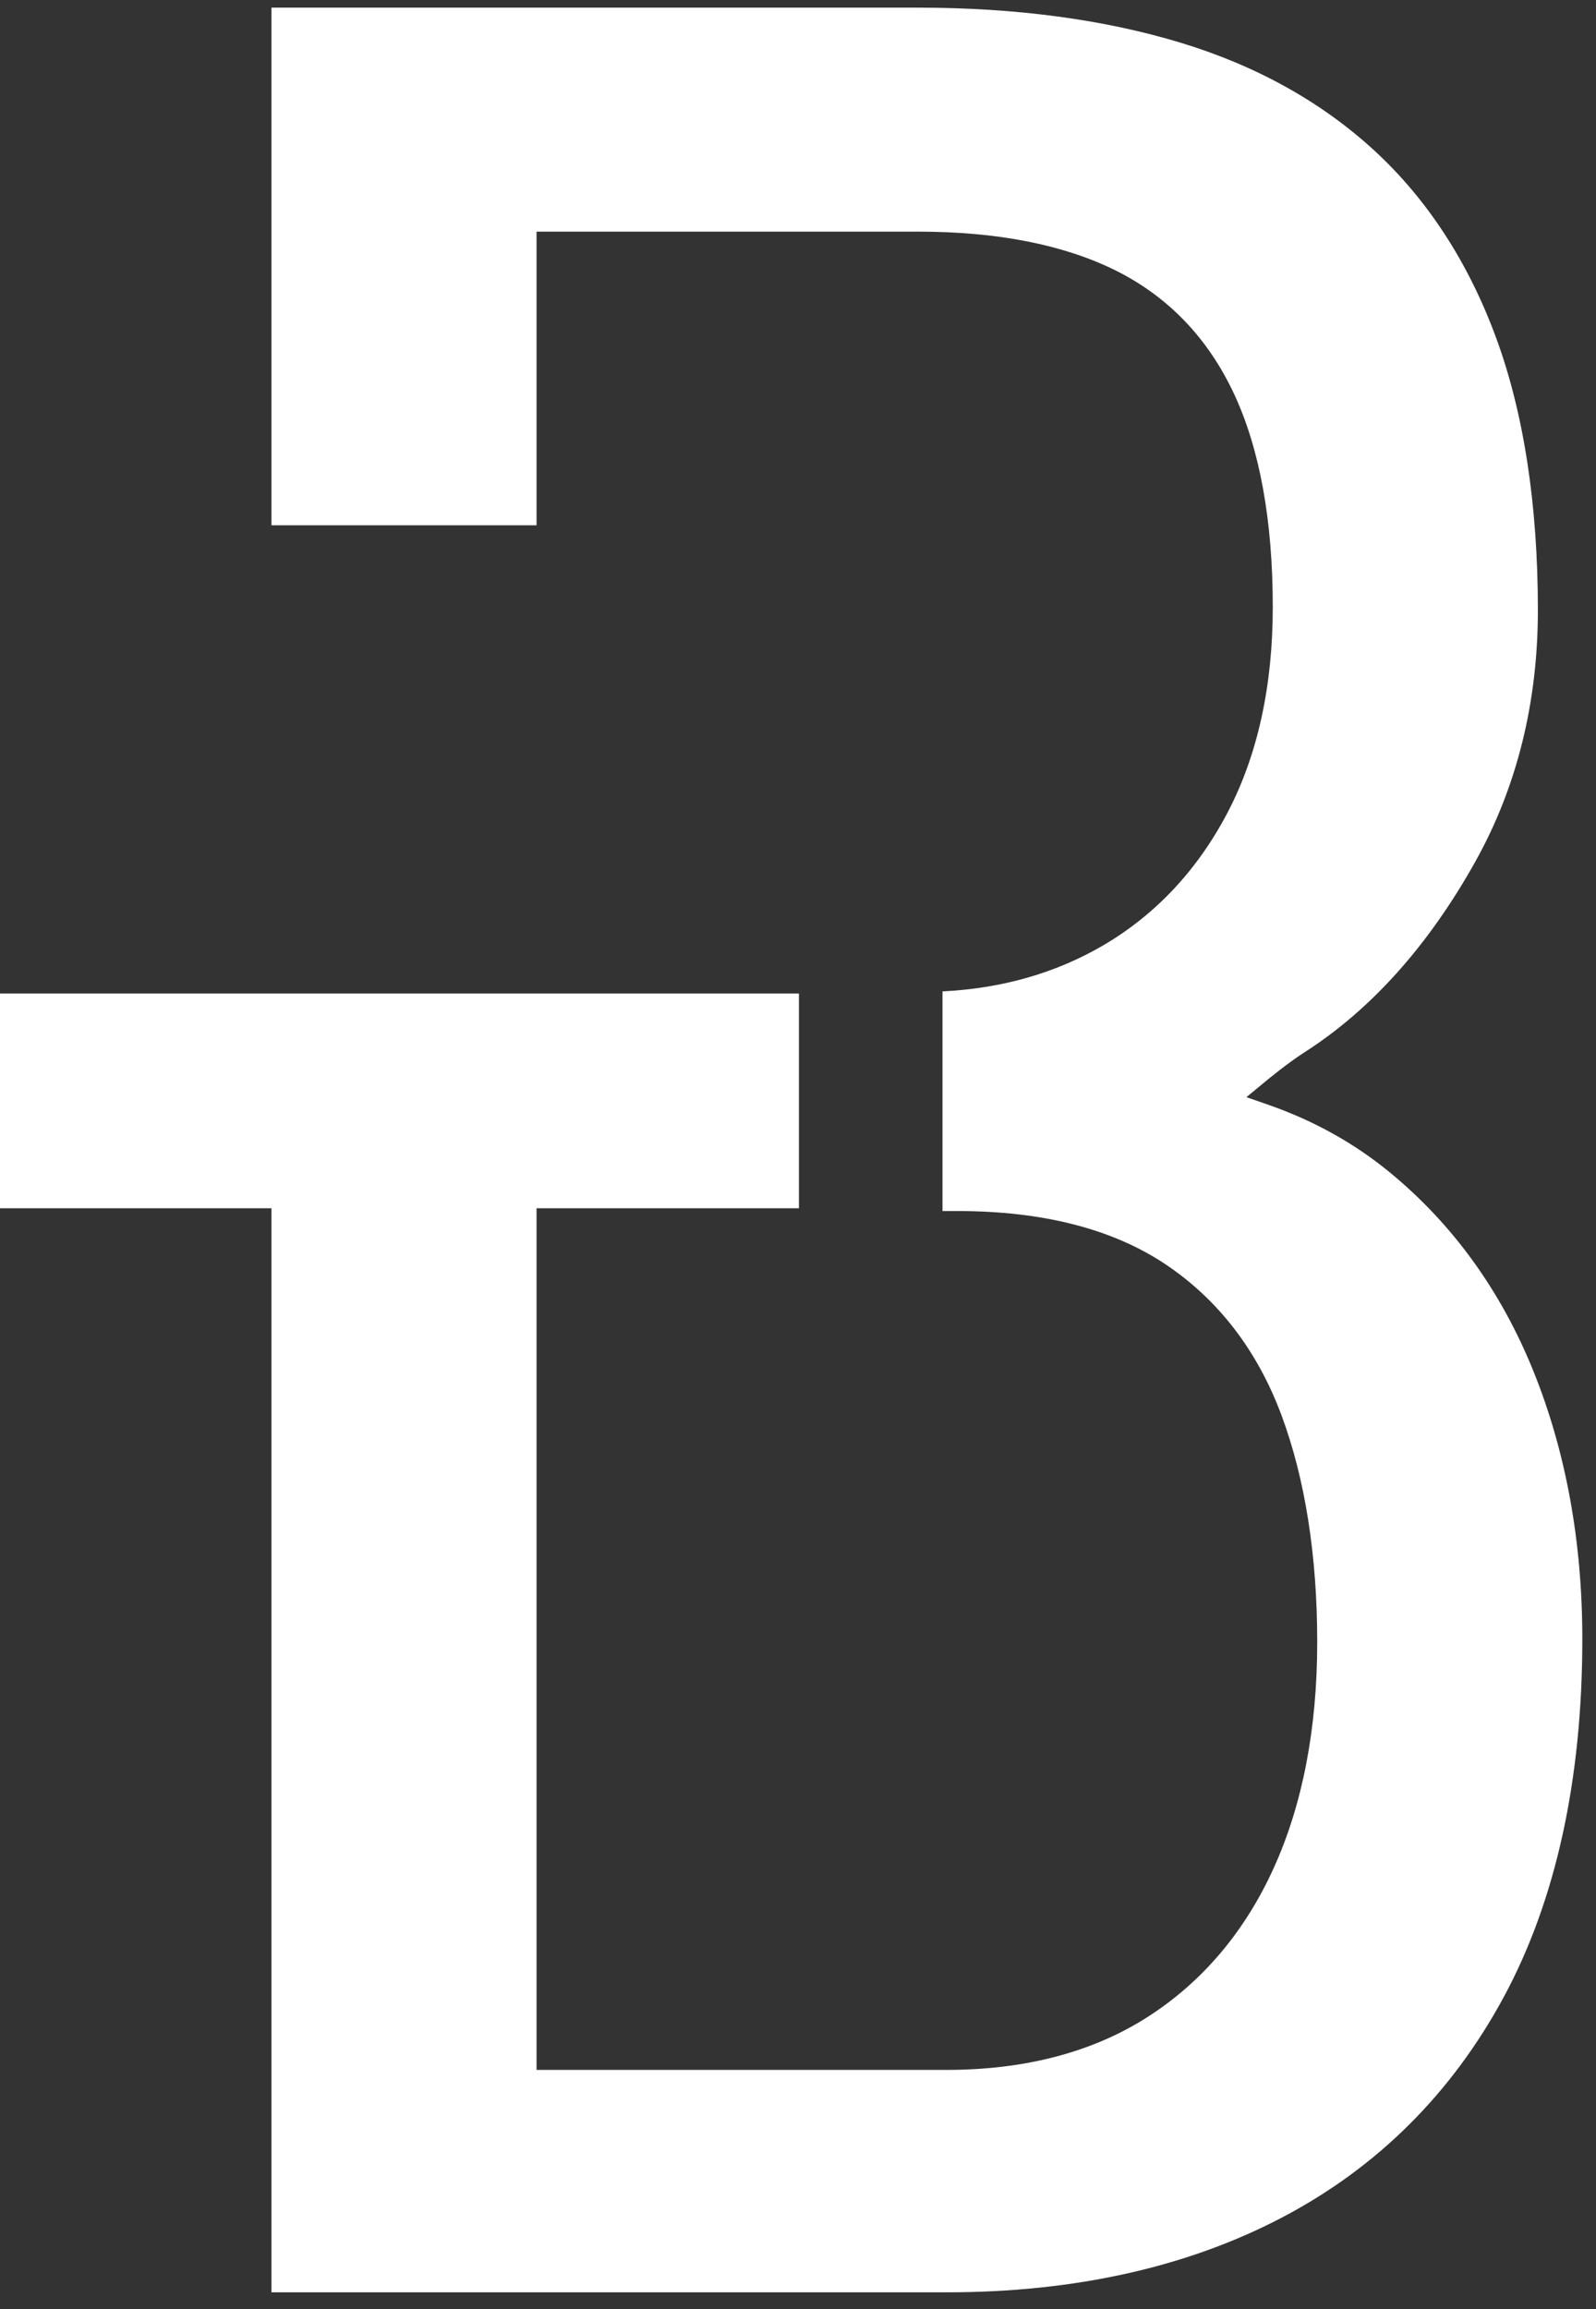 <?xml version="1.0" encoding="UTF-8"?>
<svg width="65px" height="94px" viewBox="0 0 65 94" version="1.1" xmlns="http://www.w3.org/2000/svg" xmlns:xlink="http://www.w3.org/1999/xlink">
    <rect x="0" y="0" width="65" height="94" fill="#333333" stroke="none"/>
    <title>BT_Bild_white</title>
    <g id="Page-1" stroke="none" stroke-width="1" fill="none" fill-rule="evenodd">
        <g id="BT_Bild_white" transform="translate(0, 0.311)" fill="#FFFFFF" fill-rule="nonzero">
            <path d="M11.056,92.997 L11.056,48.872 L0,48.872 L0,40.131 L32.538,40.131 L32.538,48.872 L21.852,48.872 L21.852,83.946 L38.557,83.946 C41.749,83.946 44.502,83.223 46.736,81.793 C48.97,80.363 50.702,78.318 51.883,75.71 C53.051,73.13 53.646,70.041 53.646,66.532 C53.646,63.023 53.155,59.887 52.189,57.293 C51.203,54.652 49.612,52.586 47.456,51.146 C45.306,49.713 42.463,48.986 39.011,48.986 L38.385,48.986 L38.385,40.044 C40.801,39.926 42.991,39.3 44.909,38.183 C47.055,36.932 48.768,35.108 49.996,32.763 C51.217,30.431 51.836,27.619 51.836,24.399 C51.836,20.89 51.308,17.976 50.265,15.736 C49.202,13.454 47.573,11.759 45.423,10.692 C43.307,9.646 40.605,9.118 37.392,9.118 L21.852,9.118 L21.852,21.072 L11.056,21.072 L11.056,0 L37.392,0 C41.369,0 44.966,0.481 48.091,1.43 C51.183,2.369 53.841,3.852 55.991,5.834 C58.134,7.812 59.793,10.359 60.92,13.407 C62.054,16.476 62.633,20.217 62.633,24.527 C62.633,28.292 61.775,31.737 60.086,34.761 C58.175,38.183 55.83,40.797 53.118,42.53 C52.448,42.957 51.55,43.697 51.513,43.731 L50.763,44.35 L51.681,44.67 C53.501,45.306 55.157,46.224 56.597,47.408 C59.164,49.515 61.129,52.236 62.447,55.493 C63.773,58.77 64.443,62.441 64.443,66.404 C64.443,72.144 63.366,77.046 61.246,80.975 C59.133,84.888 56.112,87.9 52.263,89.928 C48.398,91.967 43.788,93 38.56,93 L11.056,93 L11.056,92.997 Z" id="Path"></path>
        </g>
    </g>
</svg>